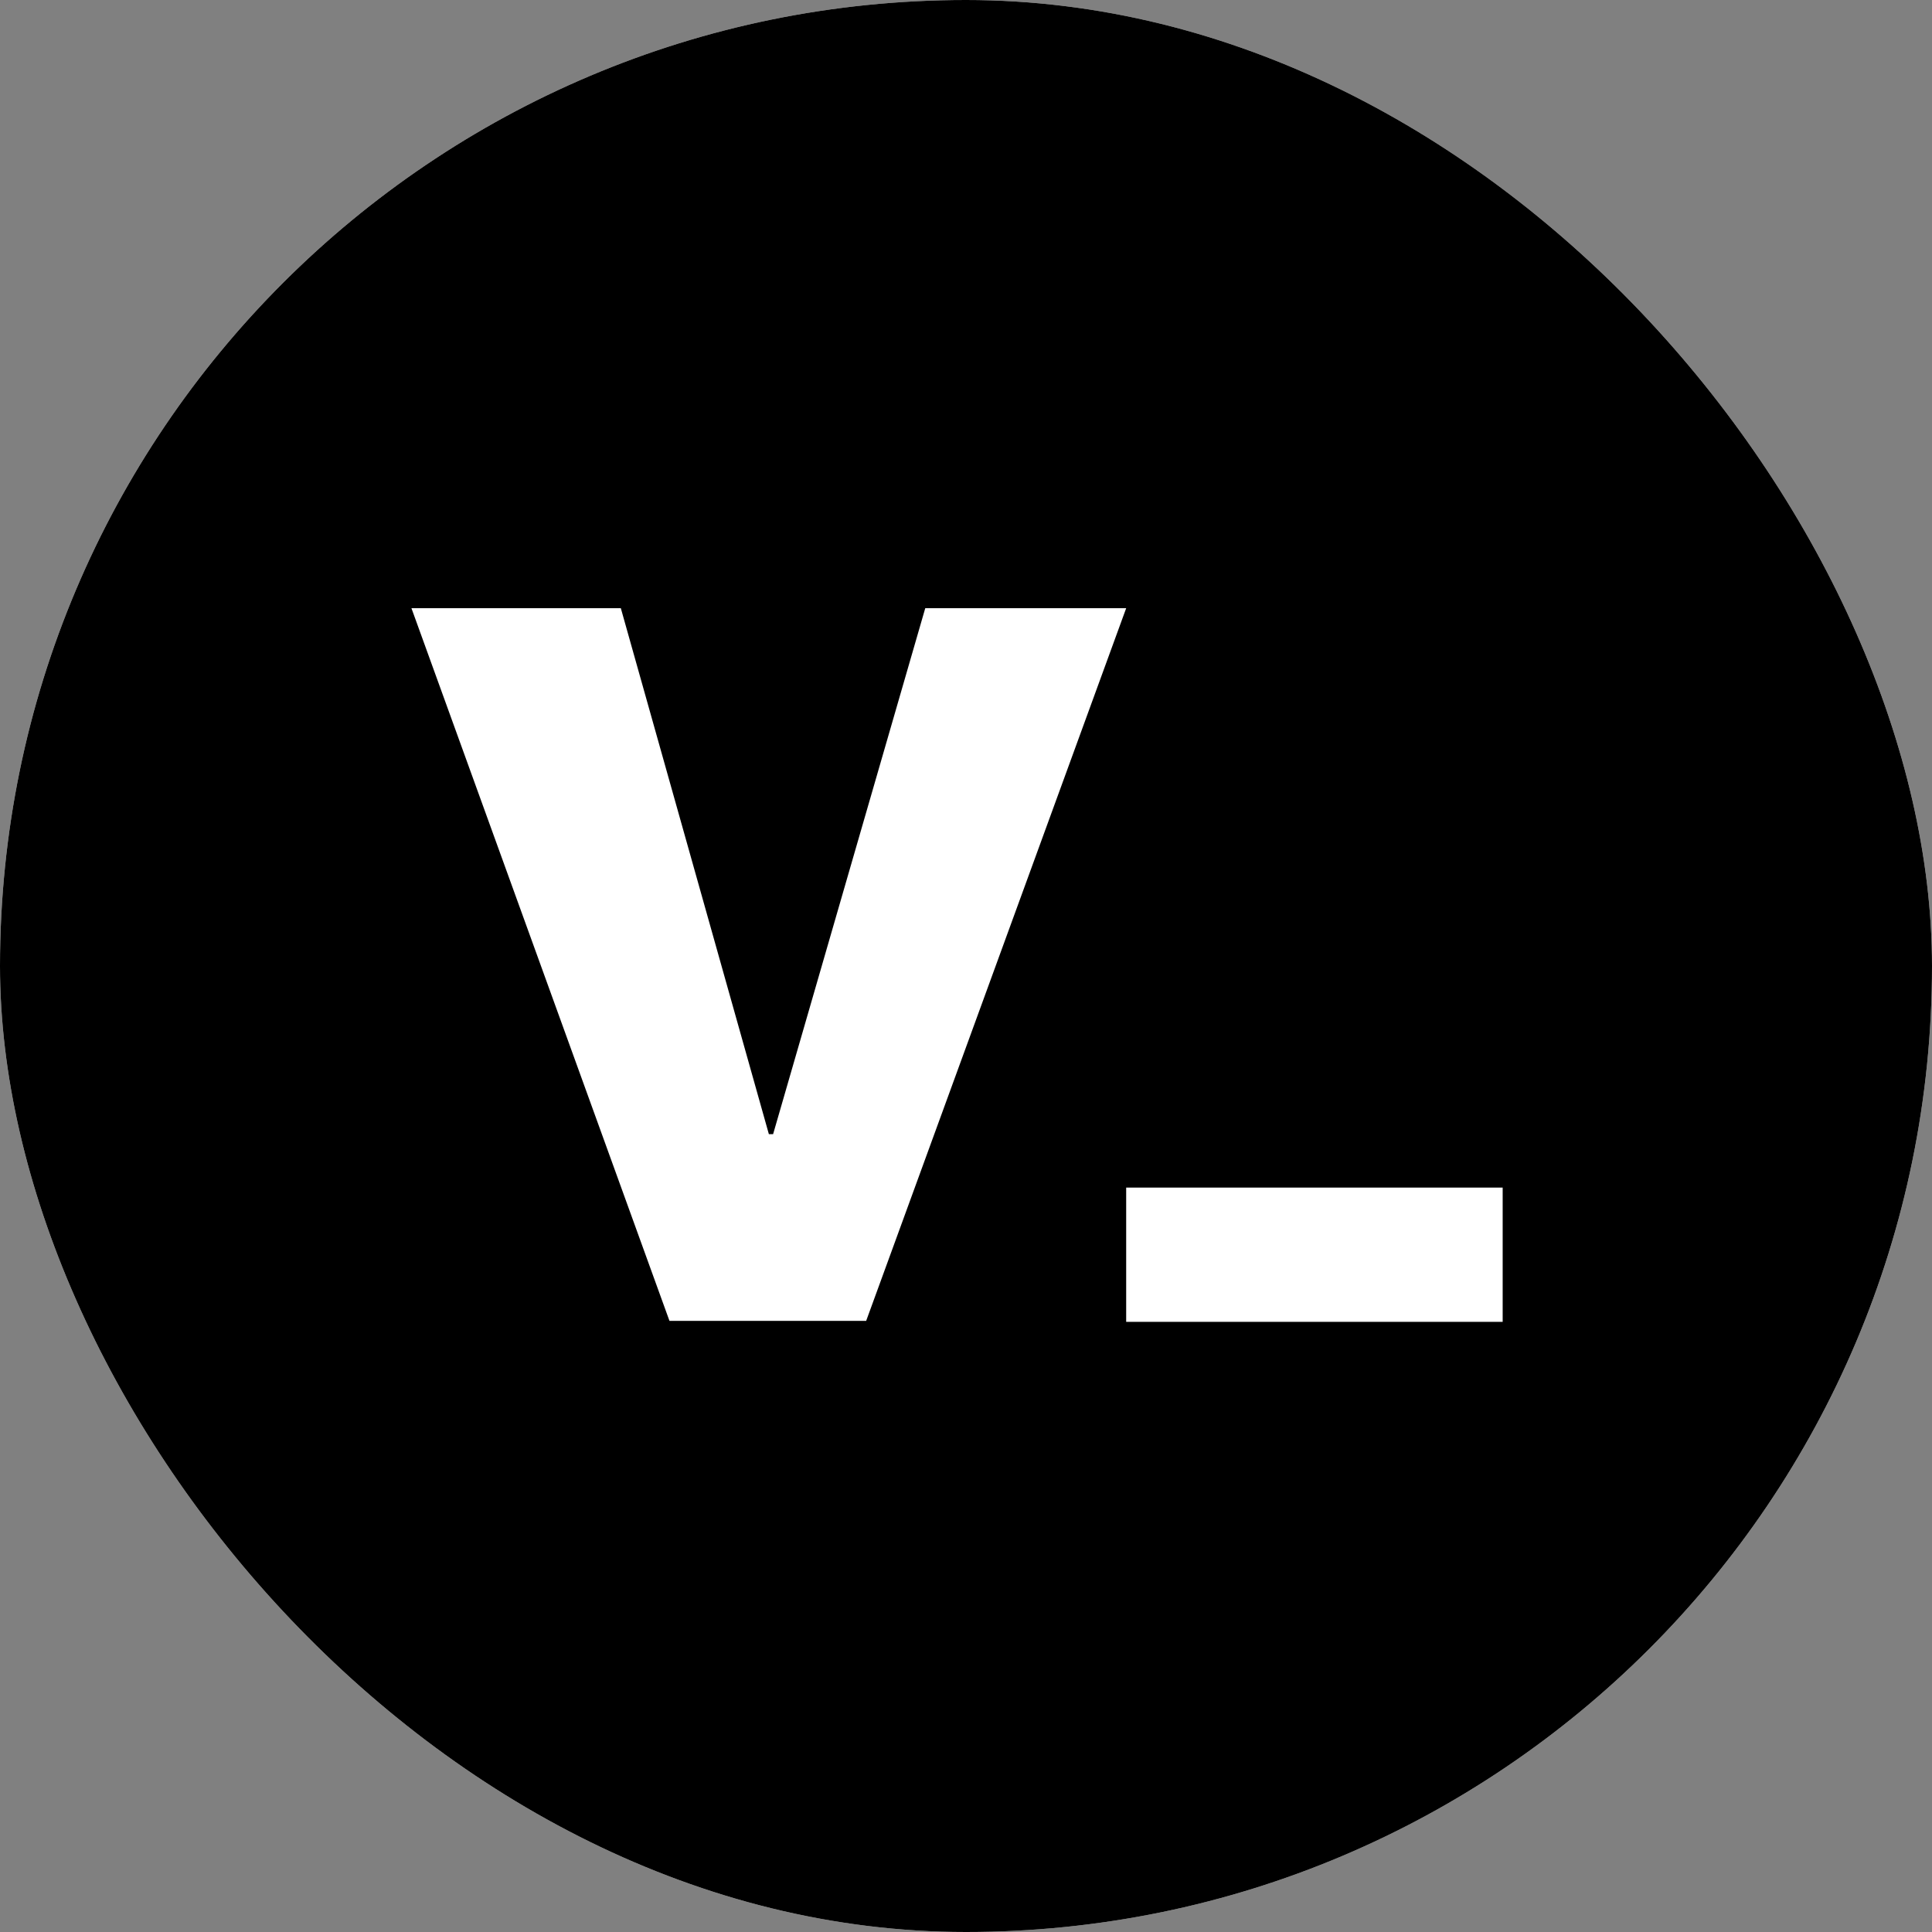 <svg width="64" height="64" viewBox="0 0 64 64" fill="none" xmlns="http://www.w3.org/2000/svg">
<rect x="0" y="0" width="64" height="64" fill="#808080" stroke="none"/>
<g clip-path="url(#clip0_731_23879)">
<rect width="64" height="64" rx="32" fill="white"/>
<path d="M64 32C64 14.327 49.673 0 32 0C14.327 0 0 14.327 0 32C0 49.673 14.327 64 32 64C49.673 64 64 49.673 64 32Z" fill="black"/>
<path d="M28.693 43.755H22.177L13.63 20.148H20.566L25.47 37.571H25.61L30.65 20.148H37.306L28.693 43.755Z" fill="white"/>
<path d="M49.778 39.341H37.306V43.788H49.778V39.341Z" fill="white"/>
</g>
<defs>
<clipPath id="clip0_731_23879">
<rect width="64" height="64" rx="32" fill="white"/>
</clipPath>
</defs>
</svg>
